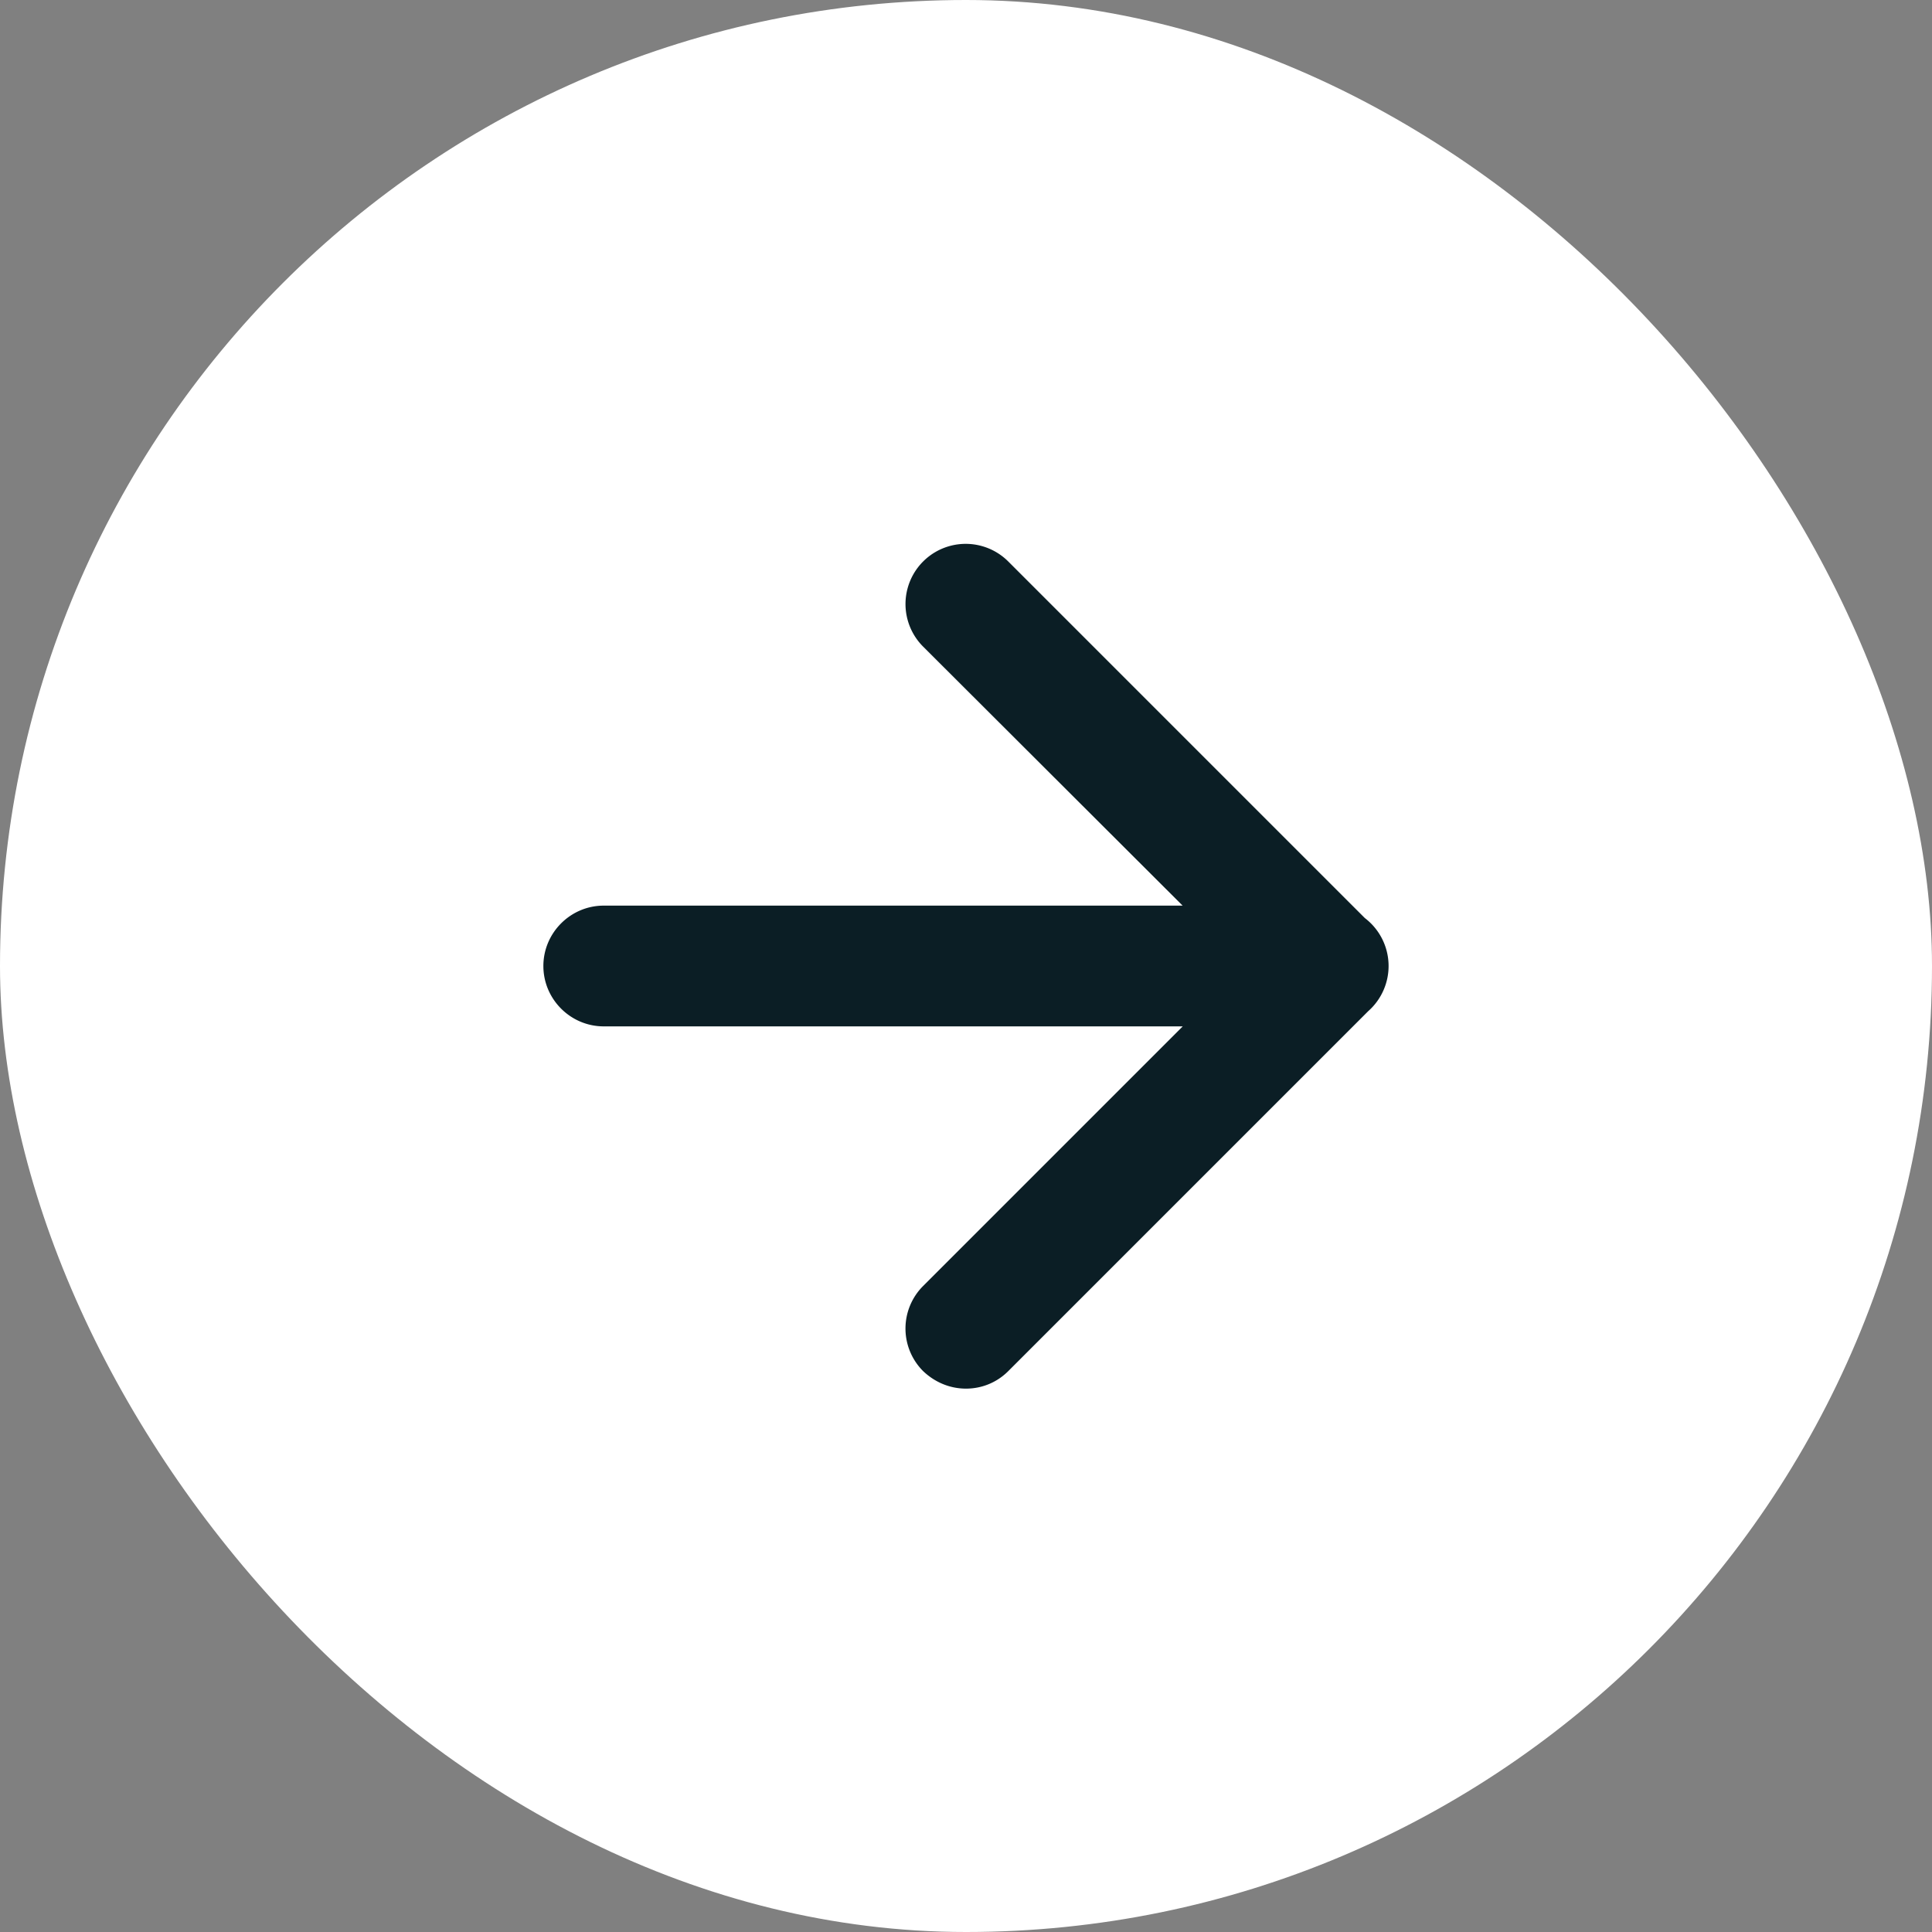 <svg width="32" height="32" fill="none" xmlns="http://www.w3.org/2000/svg"><rect width="100%" height="100%" fill="#808080" stroke="none"/><rect width="32" height="32" rx="16" fill="#fff"/><path d="M15.29 22.71c.2.19.45.29.71.29.26 0 .51-.1.7-.29l5.962-5.962a.998.998 0 0 0-.056-1.542L16.7 9.3a.996.996 0 1 0-1.41 1.41L19.588 15H10c-.55 0-1 .45-1 1s.45 1 1 1h9.59l-4.3 4.3a.996.996 0 0 0 0 1.41z" fill="#0B1E25"/></svg>